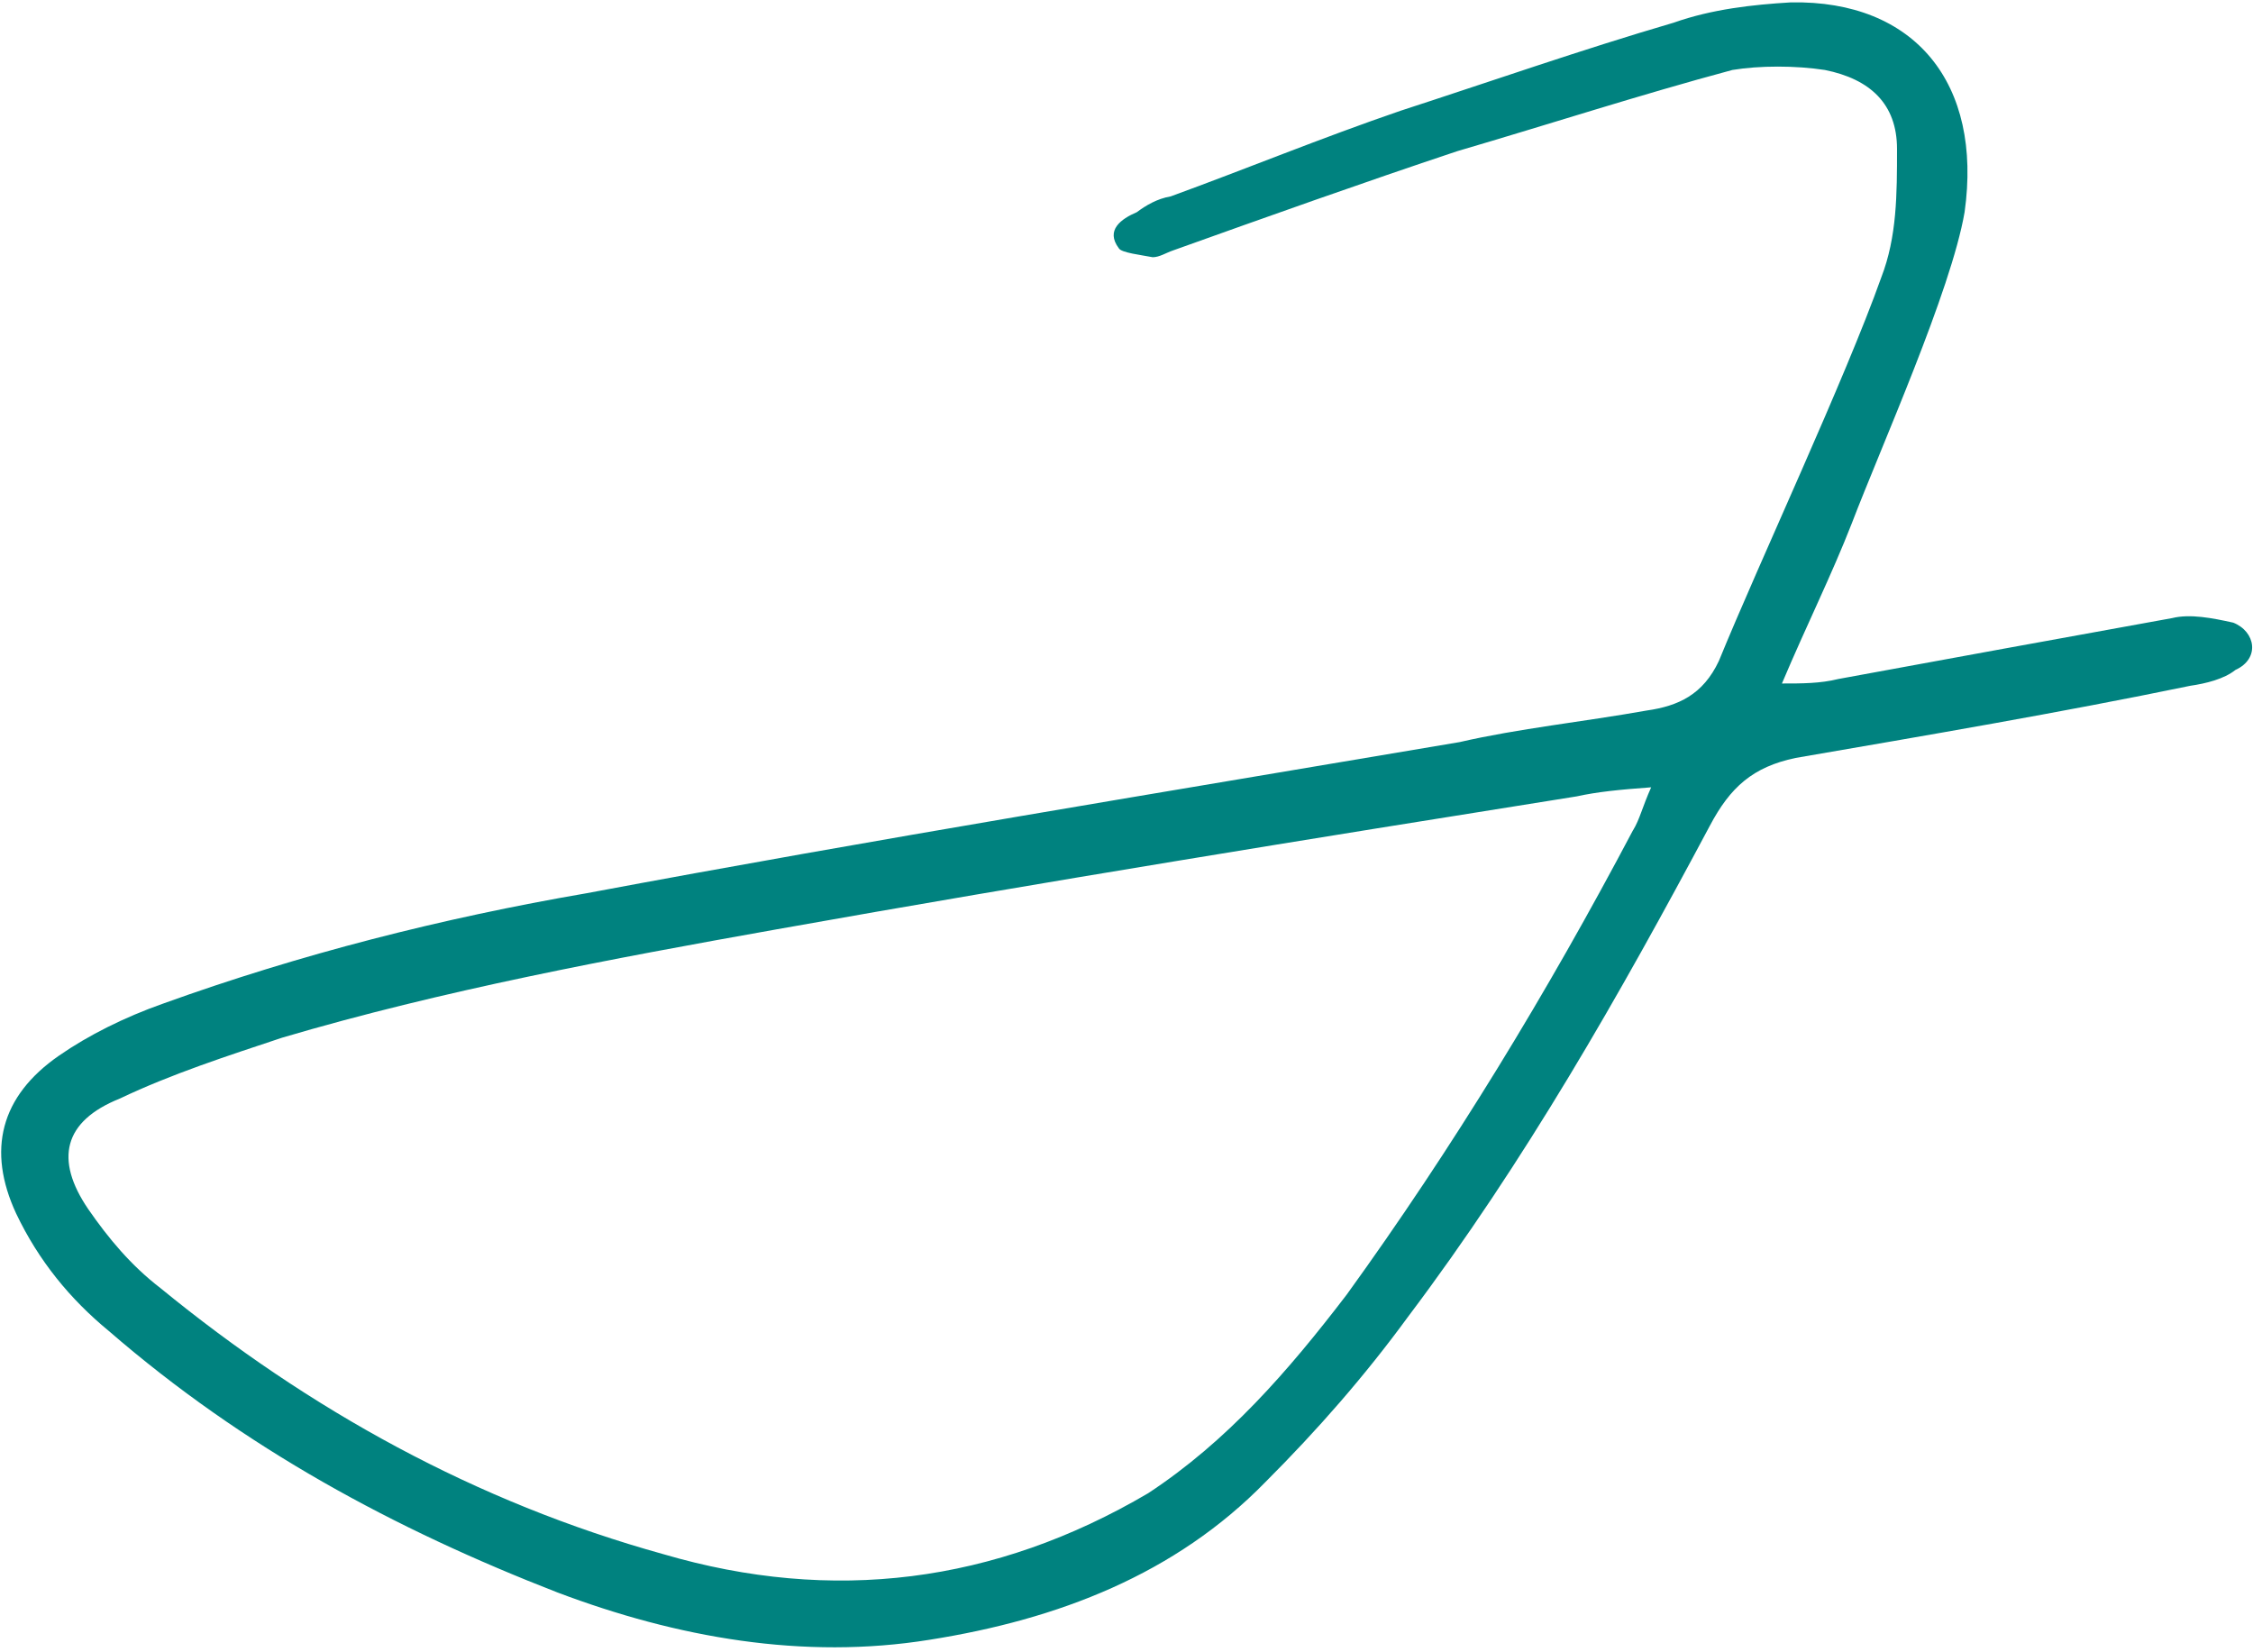 <svg xmlns="http://www.w3.org/2000/svg" width="296" height="217" viewBox="0 0 296 217" fill="none"><path d="M293.37 81.792C290.7 81.202 287.74 80.612 285.37 81.202C270.56 83.872 256.03 86.542 241.52 89.202C239.15 89.792 236.78 89.792 234.11 89.792C237.37 82.082 240.63 75.572 243.29 68.752C247.14 58.682 256.33 38.232 258.11 27.862C260.48 10.972 251.59 0.012 235.29 0.312C230.25 0.612 224.92 1.202 219.88 2.982C207.73 6.542 195.88 10.692 184.03 14.542C173.66 18.092 163.58 22.242 153.8 25.802C152.02 26.102 150.54 26.992 149.36 27.872C147.28 28.762 145.21 30.242 146.99 32.612C147.29 33.202 149.96 33.502 151.44 33.792C152.33 33.792 153.22 33.202 154.11 32.902C166.55 28.452 179 24.012 191.45 19.862C203.6 16.302 215.45 12.452 227.6 9.192C231.16 8.602 235.9 8.602 239.75 9.192C245.68 10.382 249.23 13.642 249.23 19.562C249.23 25.482 249.23 31.112 247.16 36.452C242.42 49.782 231.16 73.782 225.83 86.822C223.75 91.262 220.49 92.752 216.35 93.342C208.05 94.822 199.46 95.712 191.76 97.492C153.24 104.012 115.02 110.232 77.09 117.342C58.13 120.602 39.46 125.342 21.38 131.862C16.34 133.642 11.6 136.012 7.75 138.682C0.04 144.022 -1.73 151.122 2.12 159.422C5.08 165.642 9.23 170.682 14.27 174.832C32.05 190.242 51.9 200.912 73.23 209.202C88.93 215.132 105.53 218.092 122.12 215.422C139.01 212.752 154.42 206.832 166.27 194.682C173.09 187.862 179.31 180.752 184.94 173.052C200.35 152.612 212.8 130.682 224.65 108.462C227.32 103.422 230.28 100.752 235.91 99.572C253.09 96.612 270.58 93.642 287.76 90.092C289.83 89.792 292.21 89.202 293.69 88.012C296.95 86.532 296.36 82.972 293.39 81.792H293.37ZM214.55 109.062C203.29 130.392 190.85 150.832 176.92 170.092C169.21 180.172 161.22 189.352 150.84 196.172C130.69 208.022 109.36 210.692 87.14 204.172C62.55 197.352 40.62 185.212 21.07 169.212C17.22 166.252 14.25 162.692 11.59 158.842C7.15 152.322 8.33 147.292 15.74 144.322C22.56 141.072 29.96 138.692 37.07 136.322C58.11 130.102 80.33 125.952 101.96 122.102C136.92 115.872 171.89 110.242 207.15 104.622C209.82 104.032 212.78 103.732 216.93 103.432C215.74 106.102 215.45 107.582 214.56 109.062H214.55Z" fill="#00827F"></path></svg>